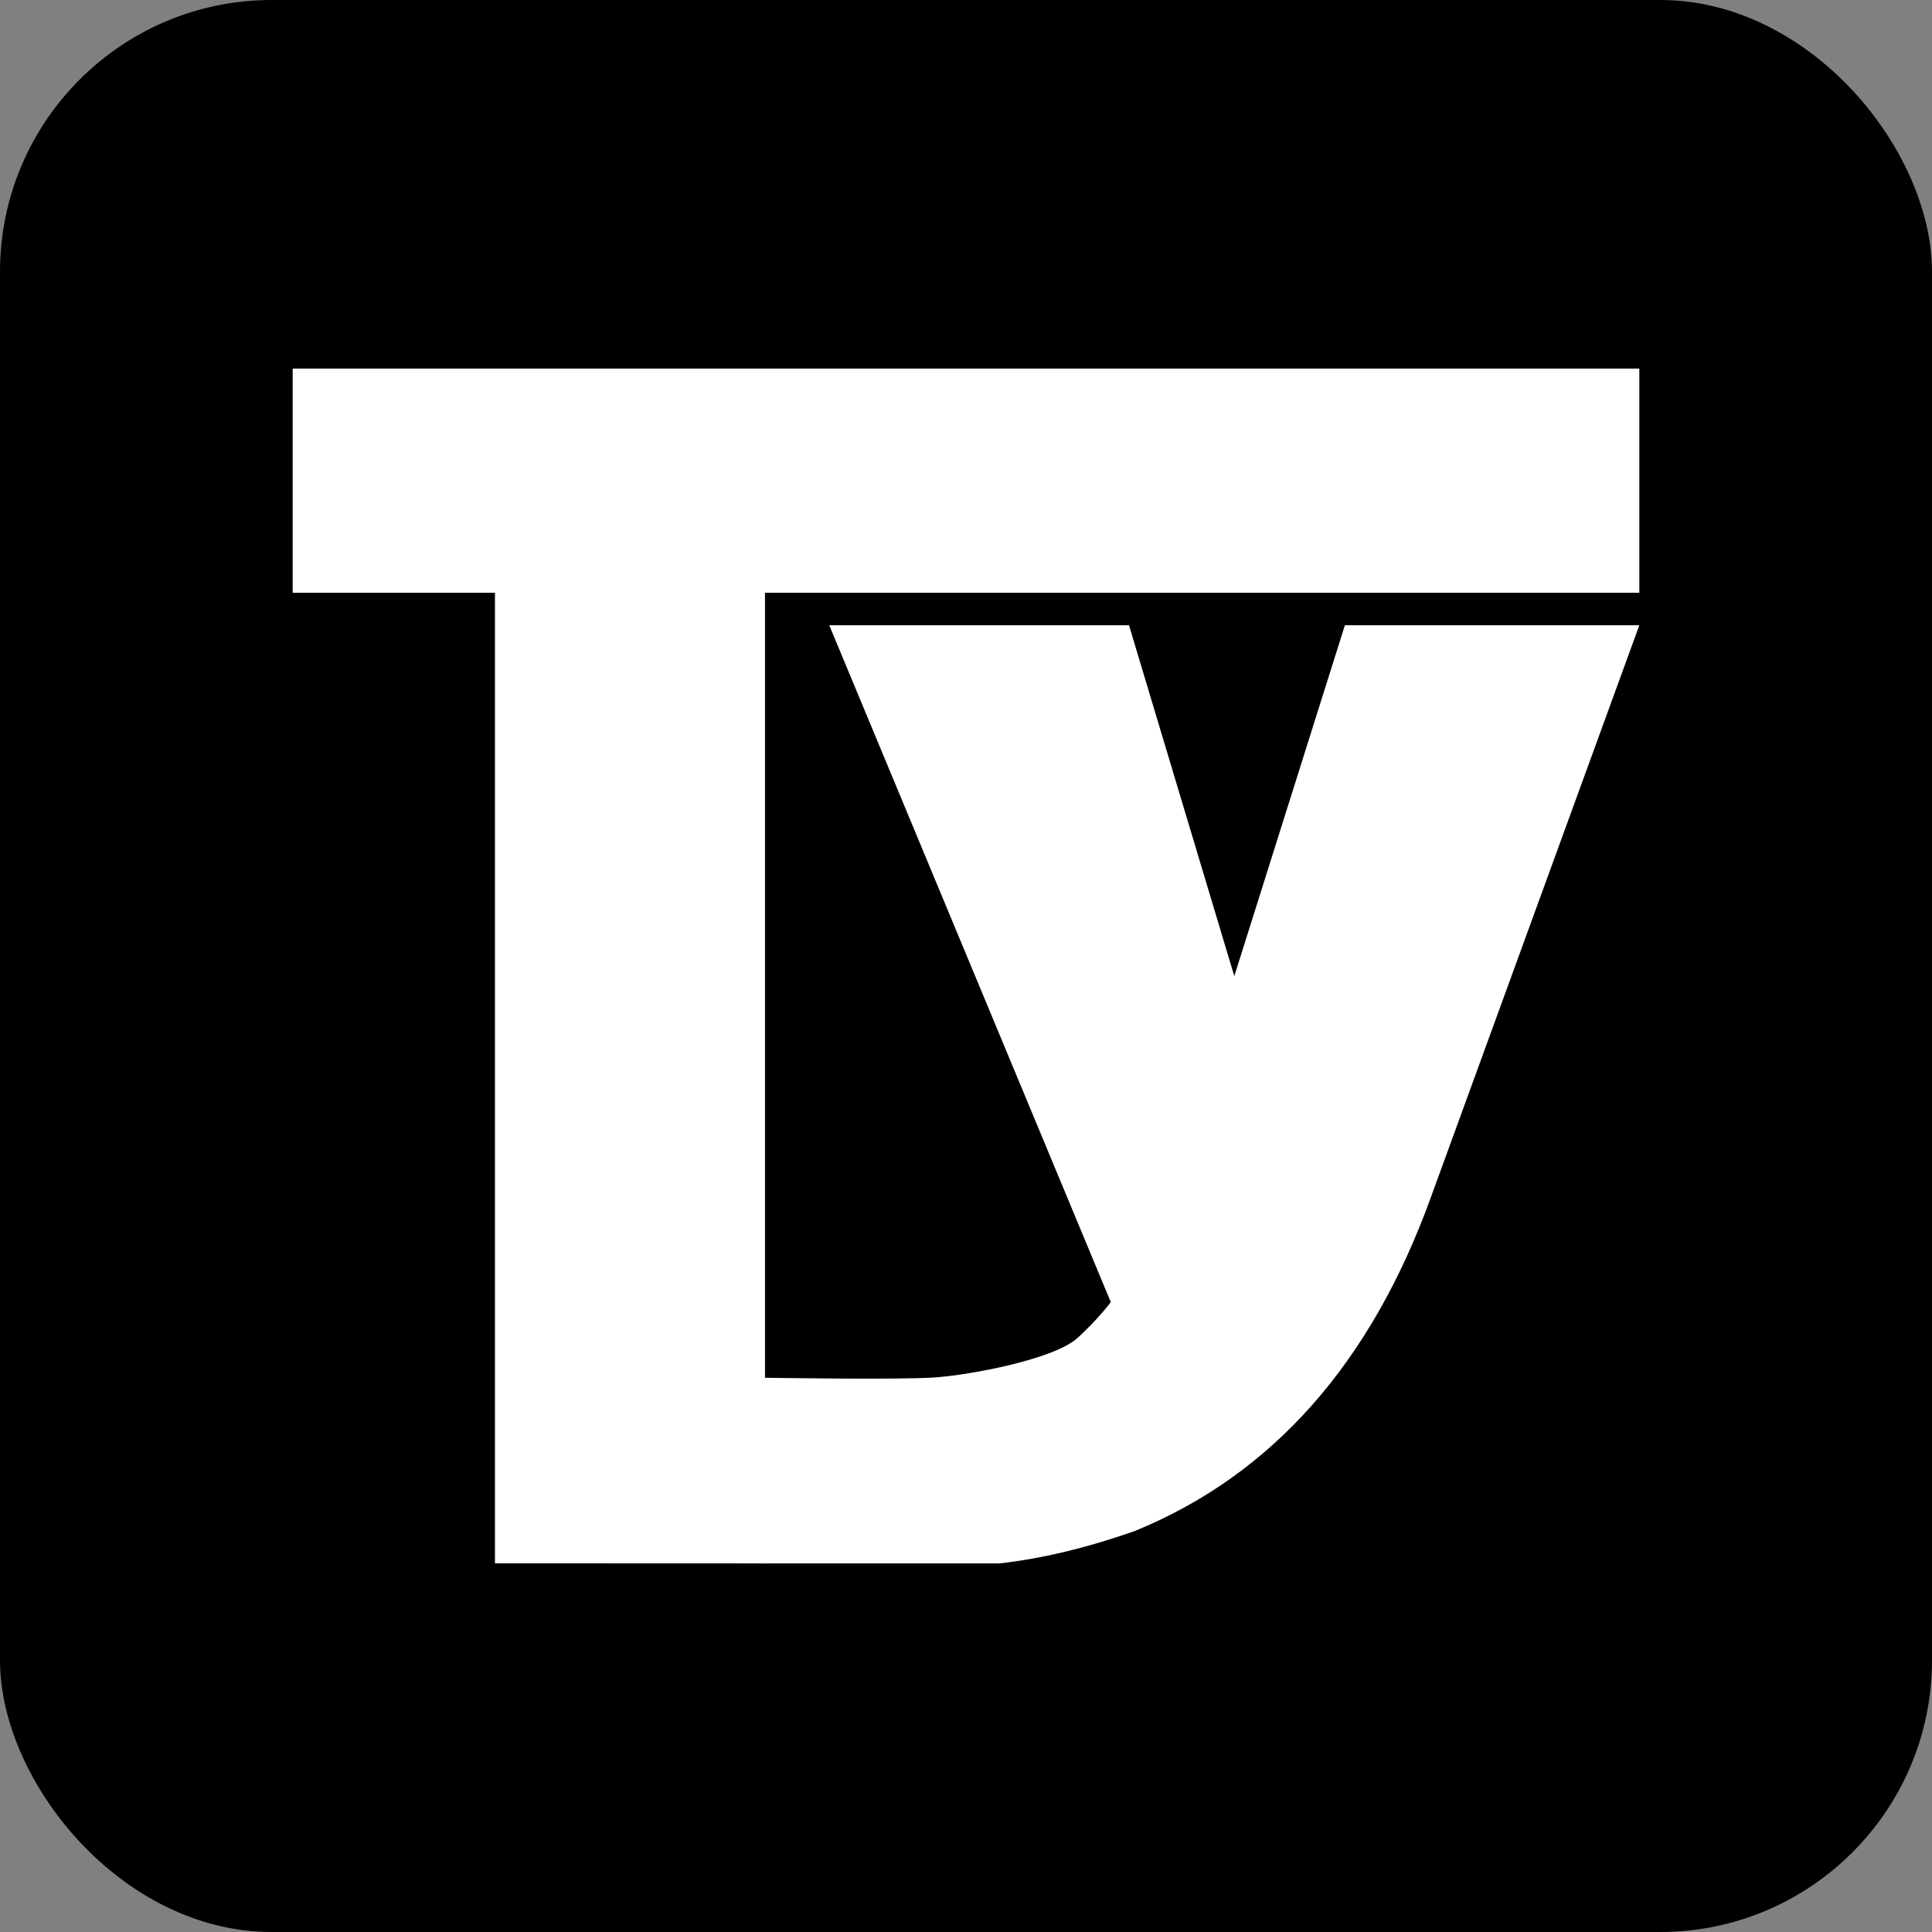 <?xml version="1.0" encoding="UTF-8"?>
<!DOCTYPE svg PUBLIC "-//W3C//DTD SVG 1.1//EN" "http://www.w3.org/Graphics/SVG/1.1/DTD/svg11.dtd">
<!-- Creator: CorelDRAW 2020 (64 Bit) -->
<svg xmlns="http://www.w3.org/2000/svg" xml:space="preserve" width="150.656mm" height="150.656mm" version="1.1" style="shape-rendering:geometricPrecision; text-rendering:geometricPrecision; image-rendering:optimizeQuality; fill-rule:evenodd; clip-rule:evenodd"
viewBox="0 0 15050.4 15050.4"
 xmlns:xlink="http://www.w3.org/1999/xlink"
 xmlns:xodm="http://www.corel.com/coreldraw/odm/2003">
 <rect x="0" y="0" width="15050.4" height="15050.4" fill="#808080" stroke="none"/>
 <defs>
  <style type="text/css">
   <![CDATA[
    .fil0 {fill:black}
    .fil1 {fill:white;fill-rule:nonzero}
   ]]>
  </style>
 </defs>
 <g id="Camada_x0020_1">
  <rect class="fil0" x="0" y="0" width="15050.39" height="15050.39" rx="2117.27" ry="2117.27"/>
  <g id="_2189665980336">
   <polygon class="fil1" points="12770.45,2871.34 12770.45,4617.66 5959.27,4617.66 5959.27,12179.06 3855.79,12178.21 3855.79,4617.66 2279.95,4617.66 2279.95,2871.34 "/>
   <path class="fil1" d="M8653.23 10143.78l-2193.23 -5273.06 2335.01 0 820.21 2733.45 861.5 -2733.45 2293.72 0 -1620.67 4447.46c-468.45,1301.23 -1238.41,2169.89 -2308.1,2607.83 -382.28,134.6 -734.06,217.17 -1057.12,253.05l-504.88 0 -1362.49 0 0 -1446.6c10.11,-0.65 1075.43,17.97 1362.71,-2.02 287.27,-19.99 936.11,-143.47 1114.89,-308.48 98.01,-90.45 184.87,-183.06 258.46,-278.19z"/>
  </g>
 </g>
</svg>
